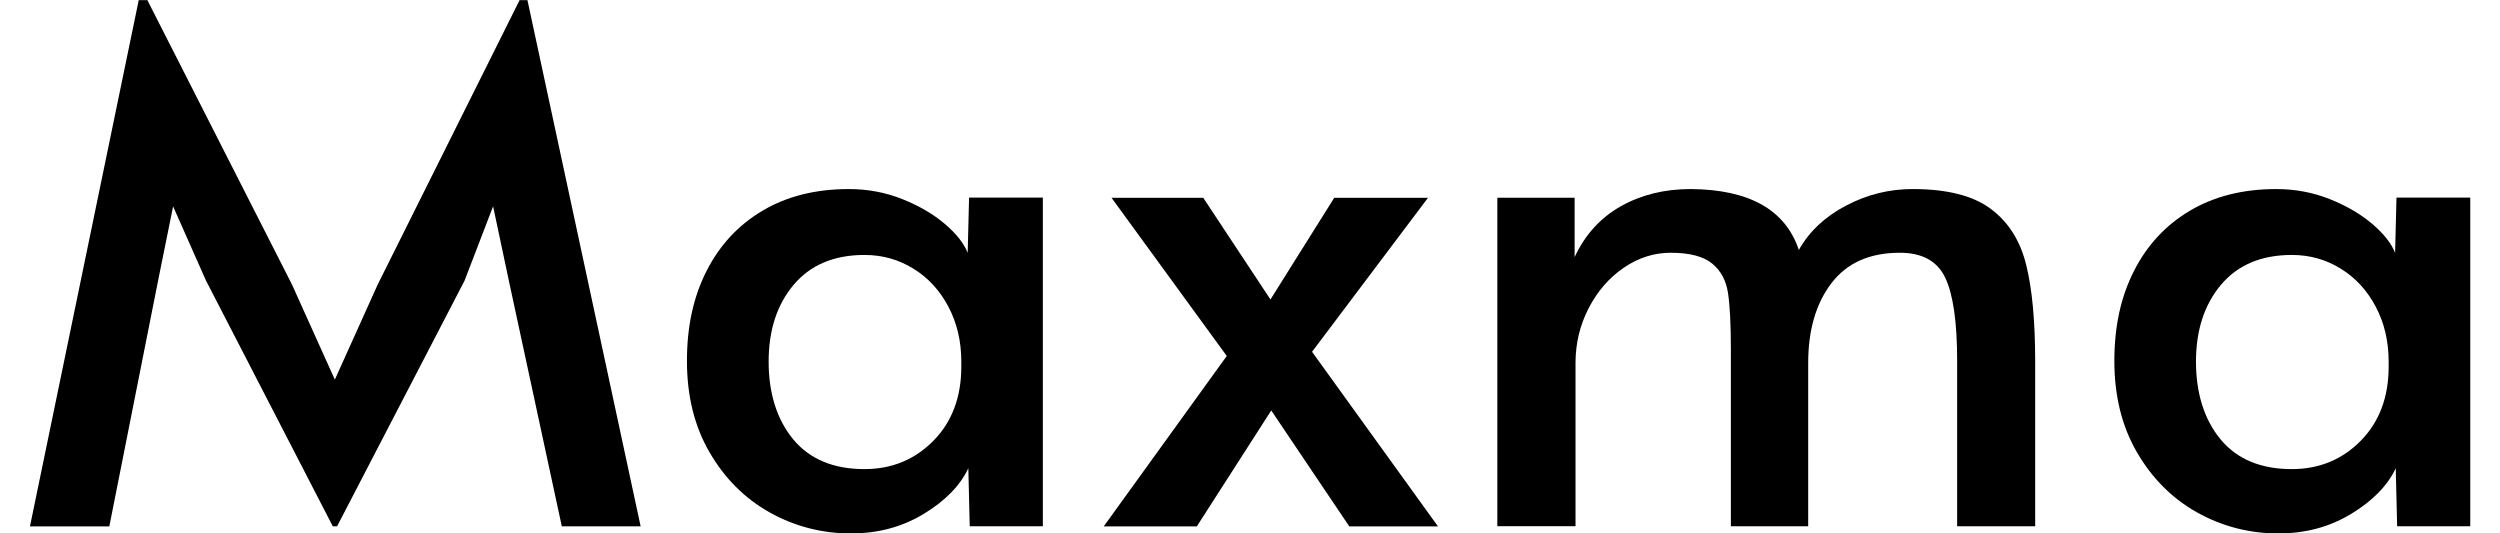 <svg xmlns="http://www.w3.org/2000/svg" viewBox="0 0 98.28 21.48" width="150" height="32">
  <g transform="translate(-64.94,-135.08)">
    <path d="m72.036,146.39 -1.328,-2.998 -0.606,2.998 -1.963,9.89h-3.196l4.381,-21.196h0.347l5.821,11.448 1.73,3.837 1.73,-3.837 5.712,-11.448h0.315l4.559,21.193h-3.175l-2.132,-9.89 -0.635,-2.998 -1.151,2.998 -5.133,9.89h-0.172l-5.104,-9.89z" fill="#000"/>
    <path d="m98.036,156.566c-1.191,0-2.291,-0.283-3.302,-0.849-1.008,-0.566-1.812,-1.373-2.421,-2.421-0.609,-1.048-0.91,-2.273-0.91,-3.678 0,-1.405 0.265,-2.596 0.794,-3.633 0.529,-1.04 1.281,-1.847 2.26,-2.426 0.982,-0.577 2.135,-0.865 3.461,-0.865 0.773,0 1.495,0.138 2.167,0.407 0.672,0.27 1.238,0.601 1.699,0.992 0.463,0.394 0.773,0.783 0.926,1.169l0.056,-2.223h2.971v13.235h-2.945l-0.056,-2.336c-0.328,0.696-0.923,1.307-1.791,1.836-0.865,0.524-1.834,0.788-2.91,0.788zm0.519,-2.593c1.098,0 2.024,-0.381 2.773,-1.14 0.749,-0.759 1.125,-1.757 1.125,-2.987v-0.198c0,-0.828-0.175,-1.566-0.524,-2.223-0.347,-0.653-0.815,-1.164-1.41,-1.527-0.595,-0.368-1.249,-0.55-1.963,-0.55-1.228,0-2.18,0.402-2.855,1.201-0.672,0.799-1.008,1.831-1.008,3.098 0,1.267 0.331,2.331 0.992,3.13 0.664,0.799 1.622,1.196 2.871,1.196z" fill="#000"/>
    <path d="m113.144,149.417 -4.641,-6.371h3.694l2.707,4.096 2.569,-4.096h3.776l-4.67,6.202 5.072,7.033h-3.572l-3.143,-4.67 -2.998,4.67h-3.749z" fill="#000"/>
    <path d="m124.04,143.043h3.114v2.392c0.421,-0.905 1.042,-1.585 1.857,-2.045 0.818,-0.463 1.76,-0.696 2.818,-0.696 2.363,0.018 3.815,0.836 4.355,2.453 0.421,-0.749 1.056,-1.344 1.902,-1.786 0.844,-0.445 1.738,-0.667 2.68,-0.667 1.384,0 2.432,0.265 3.143,0.794 0.712,0.529 1.188,1.278 1.429,2.249 0.243,0.971 0.365,2.273 0.365,3.908v6.63h-3.143v-6.66c0,-1.558-0.159,-2.672-0.479,-3.347-0.318,-0.672-0.926,-1.008-1.831,-1.008-1.209,0-2.127,0.407-2.752,1.225-0.624,0.815-0.937,1.889-0.937,3.215v6.575h-3.114v-7.123c0,-1.016-0.04,-1.775-0.116,-2.275-0.077,-0.5-0.288,-0.894-0.635,-1.18-0.347,-0.288-0.905,-0.437-1.675,-0.437-0.672,0-1.304,0.204-1.892,0.606-0.585,0.402-1.056,0.942-1.41,1.627-0.352,0.683-0.529,1.418-0.529,2.204v6.575h-3.149v-13.233z" fill="#000"/>
    <path d="m155.525,156.566c-1.191,0-2.291,-0.283-3.302,-0.849-1.008,-0.566-1.812,-1.373-2.421,-2.421-0.609,-1.048-0.91,-2.273-0.91,-3.678 0,-1.405 0.265,-2.596 0.794,-3.633 0.529,-1.04 1.281,-1.847 2.26,-2.426 0.982,-0.577 2.135,-0.865 3.461,-0.865 0.773,0 1.495,0.138 2.167,0.407 0.672,0.27 1.238,0.601 1.699,0.992 0.463,0.394 0.773,0.783 0.926,1.169l0.056,-2.223h2.971v13.235h-2.945l-0.056,-2.336c-0.328,0.696-0.923,1.307-1.791,1.836-0.865,0.524-1.834,0.788-2.91,0.788zm0.516,-2.593c1.098,0 2.024,-0.381 2.773,-1.14 0.749,-0.759 1.125,-1.757 1.125,-2.987v-0.198c0,-0.828-0.175,-1.566-0.524,-2.223-0.347,-0.653-0.815,-1.164-1.41,-1.527-0.595,-0.368-1.249,-0.55-1.963,-0.55-1.228,0-2.18,0.402-2.855,1.201-0.672,0.799-1.008,1.831-1.008,3.098 0,1.267 0.331,2.331 0.992,3.13 0.664,0.799 1.622,1.196 2.871,1.196z" fill="#000"/>
  </g>
</svg>
